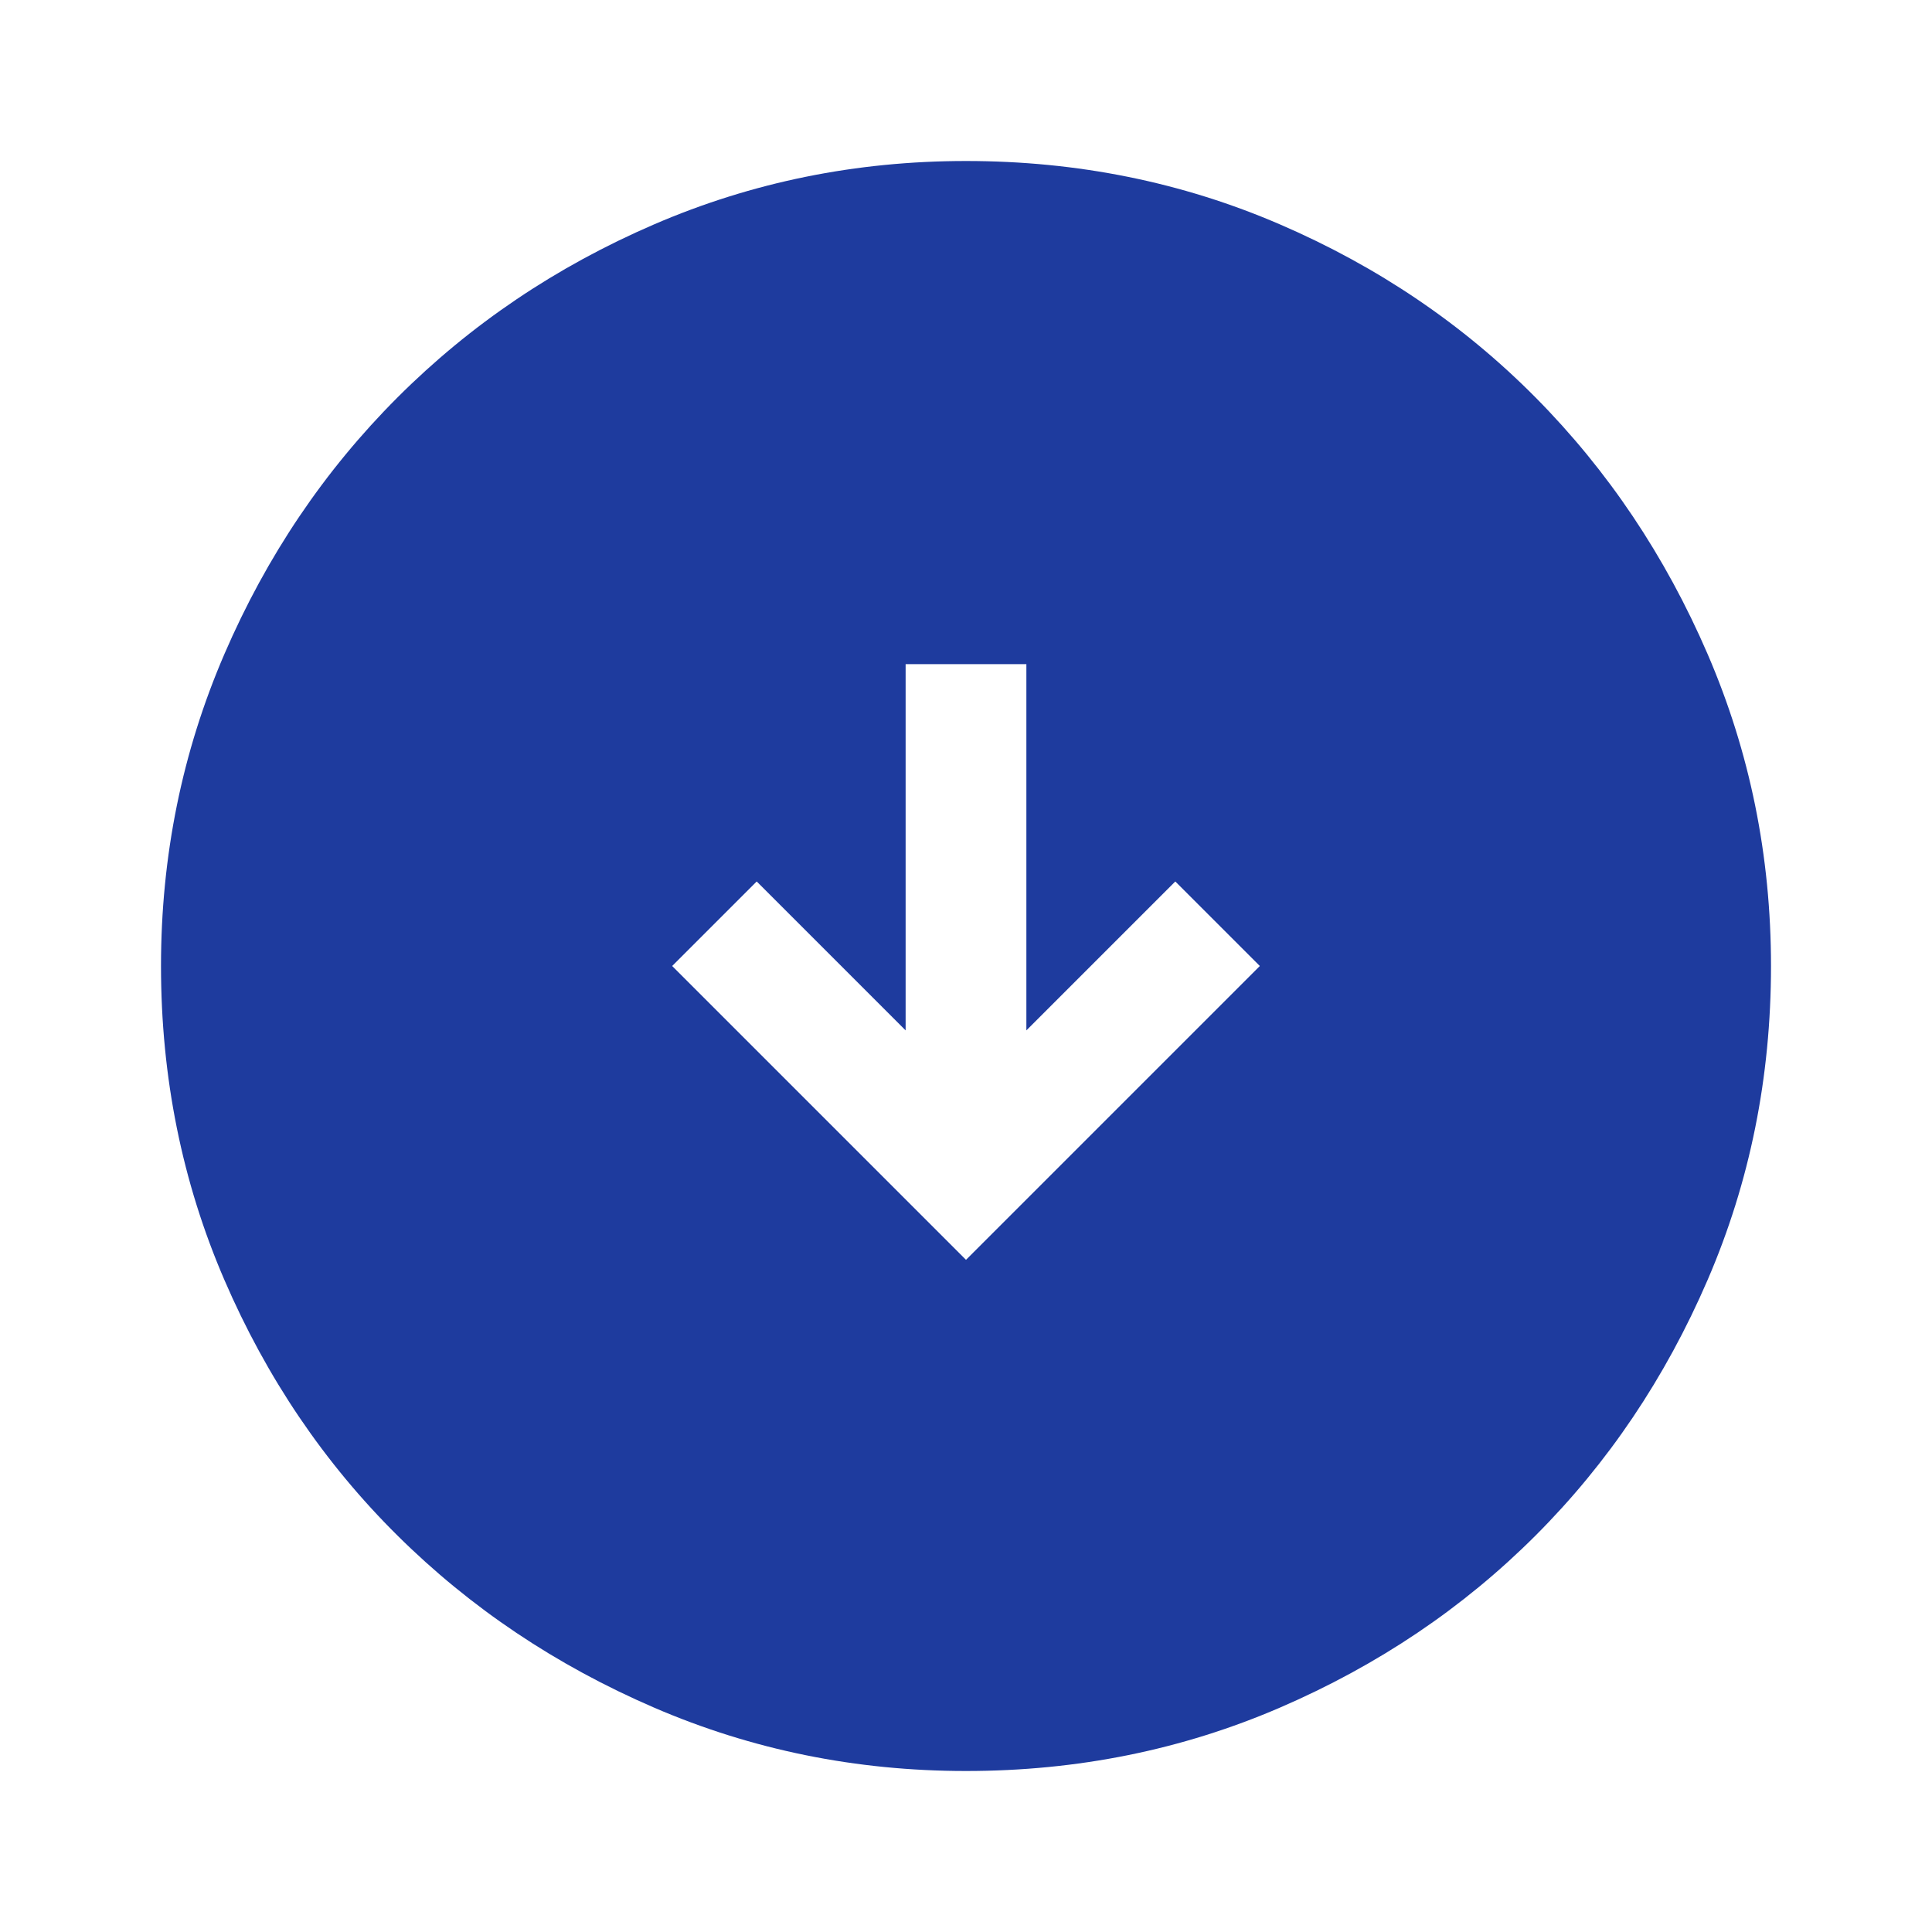 <?xml version="1.0" encoding="UTF-8" standalone="no"?><!DOCTYPE svg PUBLIC "-//W3C//DTD SVG 1.1//EN" "http://www.w3.org/Graphics/SVG/1.1/DTD/svg11.dtd"><svg width="100%" height="100%" viewBox="0 0 288 288" version="1.1" xmlns="http://www.w3.org/2000/svg" xmlns:xlink="http://www.w3.org/1999/xlink" xml:space="preserve" xmlns:serif="http://www.serif.com/" style="fill-rule:evenodd;clip-rule:evenodd;stroke-linejoin:round;stroke-miterlimit:2;"><g id="SvgjsG1038"><g><path d="M100.2,144l43.8,43.8l43.8,-43.8l-12.6,-12.6l-22.2,22.2l-0,-54.6l-18,0l-0,54.6l-22.2,-22.2l-12.6,12.6Zm-76.2,0c-0,-16.4 3.15,-31.9 9.45,-46.5c6.3,-14.6 14.9,-27.35 25.8,-38.25c10.9,-10.9 23.65,-19.5 38.25,-25.8c14.6,-6.3 30.1,-9.45 46.5,-9.45c16.6,0 32.2,3.15 46.8,9.45c14.6,6.3 27.3,14.9 38.1,25.8c10.8,10.9 19.35,23.65 25.65,38.25c6.3,14.6 9.45,30.1 9.45,46.5c-0,16.6 -3.15,32.2 -9.45,46.8c-6.3,14.6 -14.85,27.3 -25.65,38.1c-10.8,10.8 -23.5,19.35 -38.1,25.65c-14.6,6.3 -30.2,9.45 -46.8,9.45c-16.4,0 -31.9,-3.15 -46.5,-9.45c-14.6,-6.3 -27.35,-14.85 -38.25,-25.65c-10.9,-10.8 -19.5,-23.5 -25.8,-38.1c-6.3,-14.6 -9.45,-30.2 -9.45,-46.8Z" style="fill:#1e3b9e;fill-rule:nonzero;"/></g></g></svg>